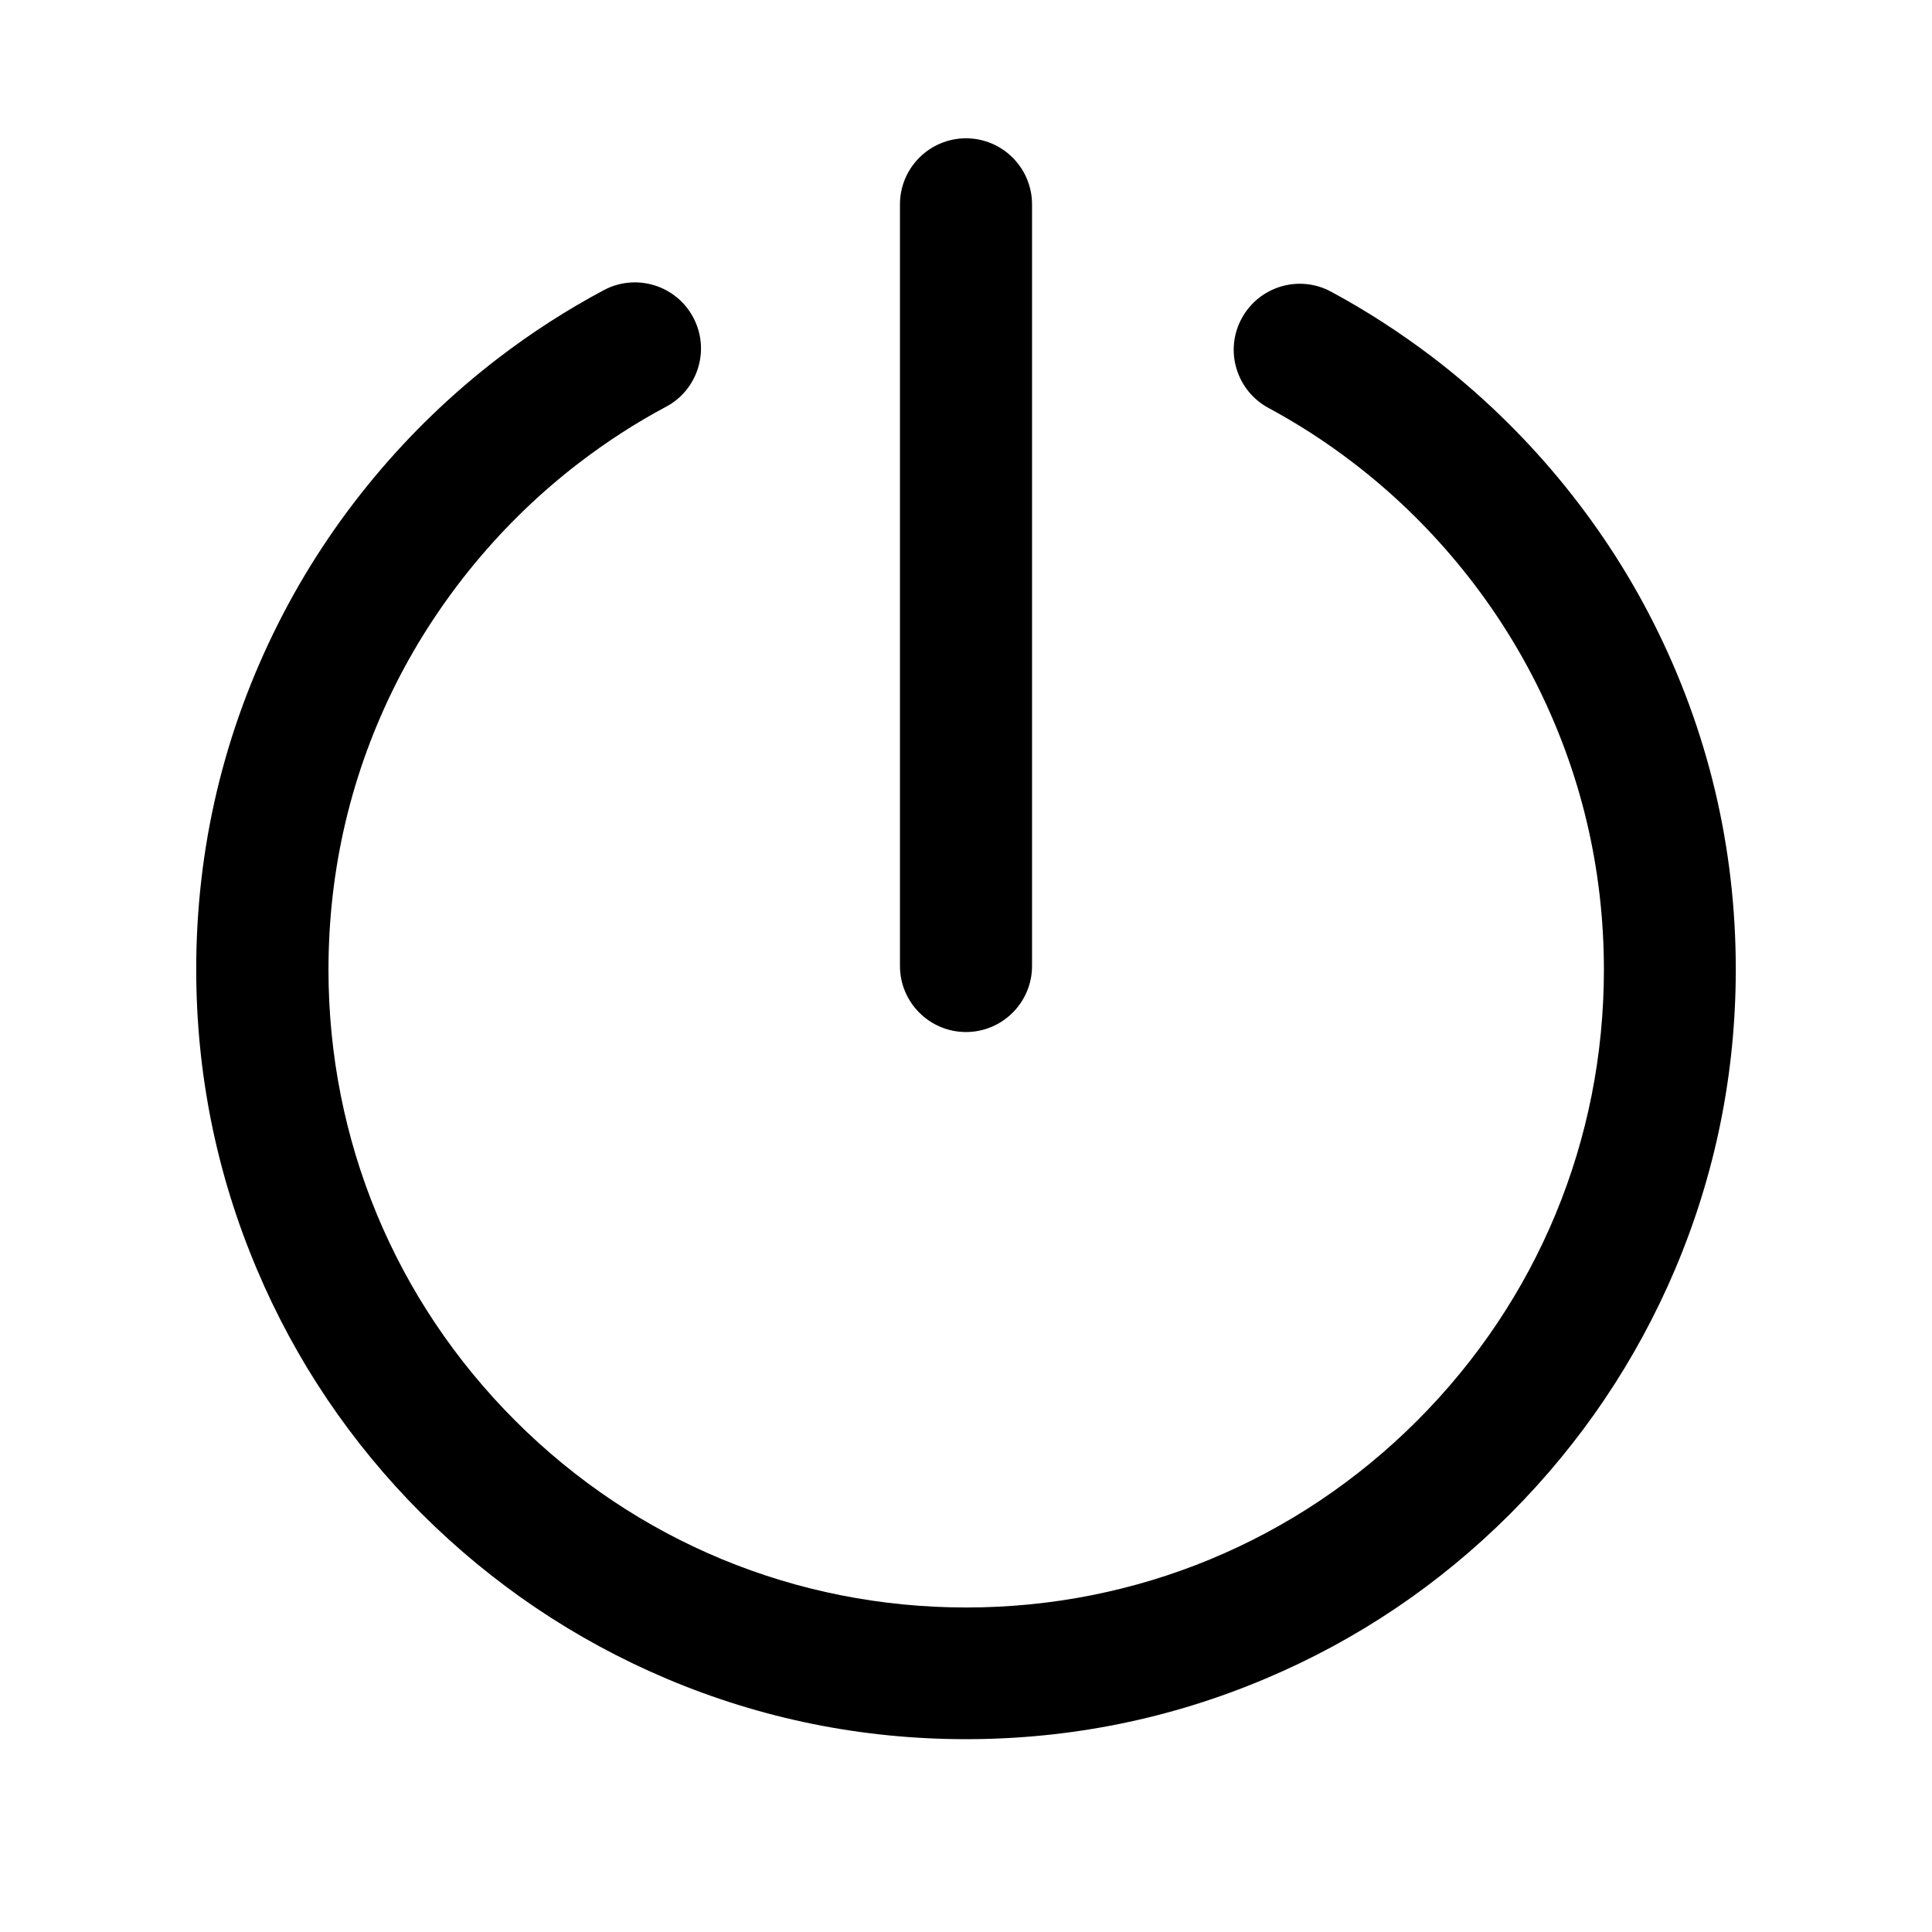 <svg class="icon" viewBox="0 0 1024 1024" version="1.1" xmlns="http://www.w3.org/2000/svg" p-id="25032" height="128" width="128"><path d="M512 921.8c-55.1 0-108.5-10.8-158.8-32.1-48.6-20.6-92.2-50-129.7-87.4-37.5-37.5-66.9-81.1-87.4-129.7-21.3-50.3-32.1-103.7-32.1-158.8 0-64.6 14.7-126.3 43.6-183.6 27.5-54.6 67.8-103.1 116.5-140.4 17.6-13.5 36.4-25.6 55.9-36 17-9.1 38.3-2.7 47.4 14.4 9.1 17 2.7 38.3-14.4 47.4-16.2 8.6-31.7 18.7-46.3 29.9-40.3 30.9-73.7 71.2-96.6 116.4-23.9 47.4-36 98.6-36 152.1 0 90.3 35.2 175.2 99 239 63.8 63.8 148.7 99 239 99s175.2-35.2 239-99c63.8-63.8 99-148.7 99-239 0-53.6-12.2-104.9-36.2-152.4C791 316.3 757.5 276 717 245.1c-14.1-10.8-29.1-20.5-44.7-28.9-17-9.2-23.4-30.4-14.2-47.4s30.4-23.4 47.4-14.2c18.8 10.1 36.9 21.9 53.9 34.8 48.8 37.3 89.3 85.9 116.9 140.5 29 57.4 43.7 119.2 43.7 183.9 0 55.1-10.8 108.5-32.1 158.8-20.6 48.6-50 92.2-87.4 129.7-37.5 37.5-81.1 66.9-129.7 87.4-50.3 21.3-103.7 32.1-158.8 32.1zM512 547c-19.3 0-35-15.7-35-35V108.3c0-19.3 15.7-35 35-35s35 15.7 35 35V512c0 19.3-15.7 35-35 35z" p-id="25033"></path></svg>